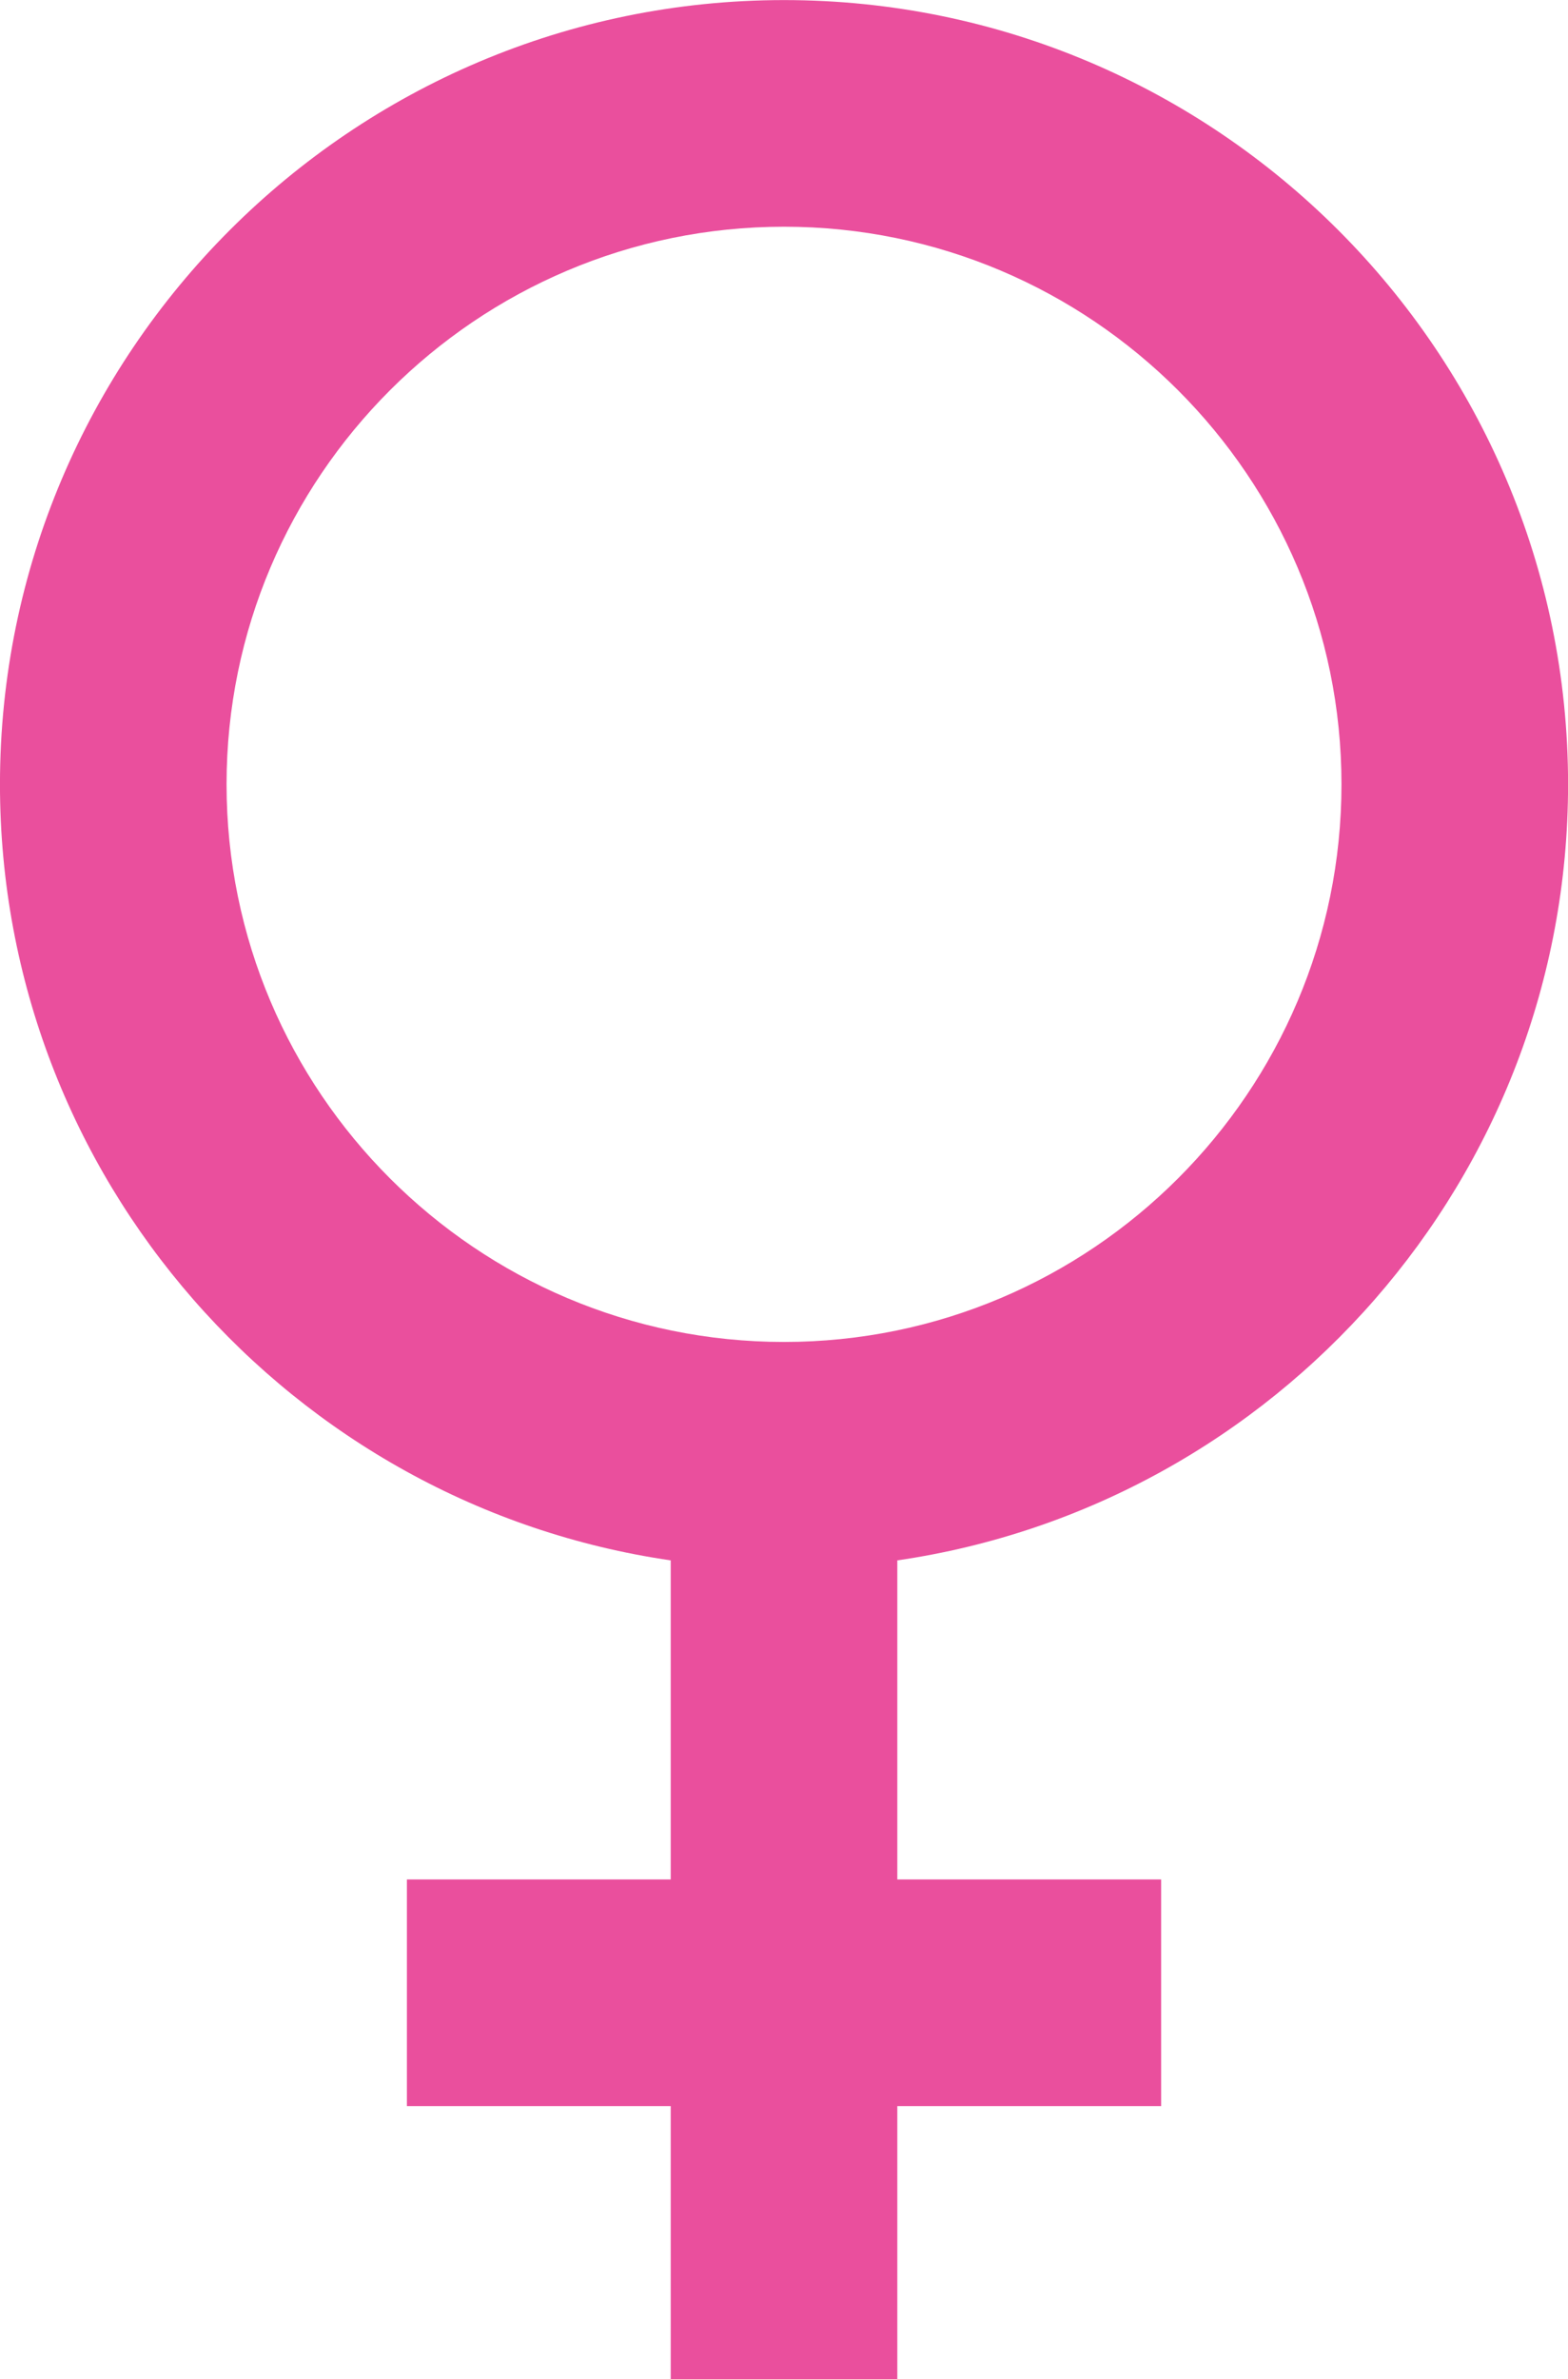 <?xml version="1.0" encoding="UTF-8"?><svg xmlns="http://www.w3.org/2000/svg" xmlns:xlink="http://www.w3.org/1999/xlink" height="878.3" preserveAspectRatio="xMidYMid meet" version="1.0" viewBox="210.3 61.1 579.0 878.3" width="579.0" zoomAndPan="magnify"><g id="change1_1"><path d="M 293.961 350.645 C 293.961 237.141 386.301 144.797 499.805 144.797 C 613.309 144.797 705.652 237.141 705.652 350.645 C 705.652 464.148 613.309 556.492 499.805 556.492 C 386.301 556.492 293.961 464.148 293.961 350.645 Z M 789.324 350.645 C 789.324 191.004 659.445 61.129 499.805 61.129 C 340.164 61.129 210.289 191.004 210.289 350.645 C 210.289 496.078 318.086 616.793 457.973 637.129 L 457.973 754.914 L 360.555 754.914 L 360.555 838.582 L 457.973 838.582 L 457.973 939.387 L 541.641 939.387 L 541.641 838.582 L 639.059 838.582 L 639.059 754.914 L 541.641 754.914 L 541.641 637.129 C 681.527 616.793 789.324 496.078 789.324 350.645" fill="#ea4f9d"/></g></svg>